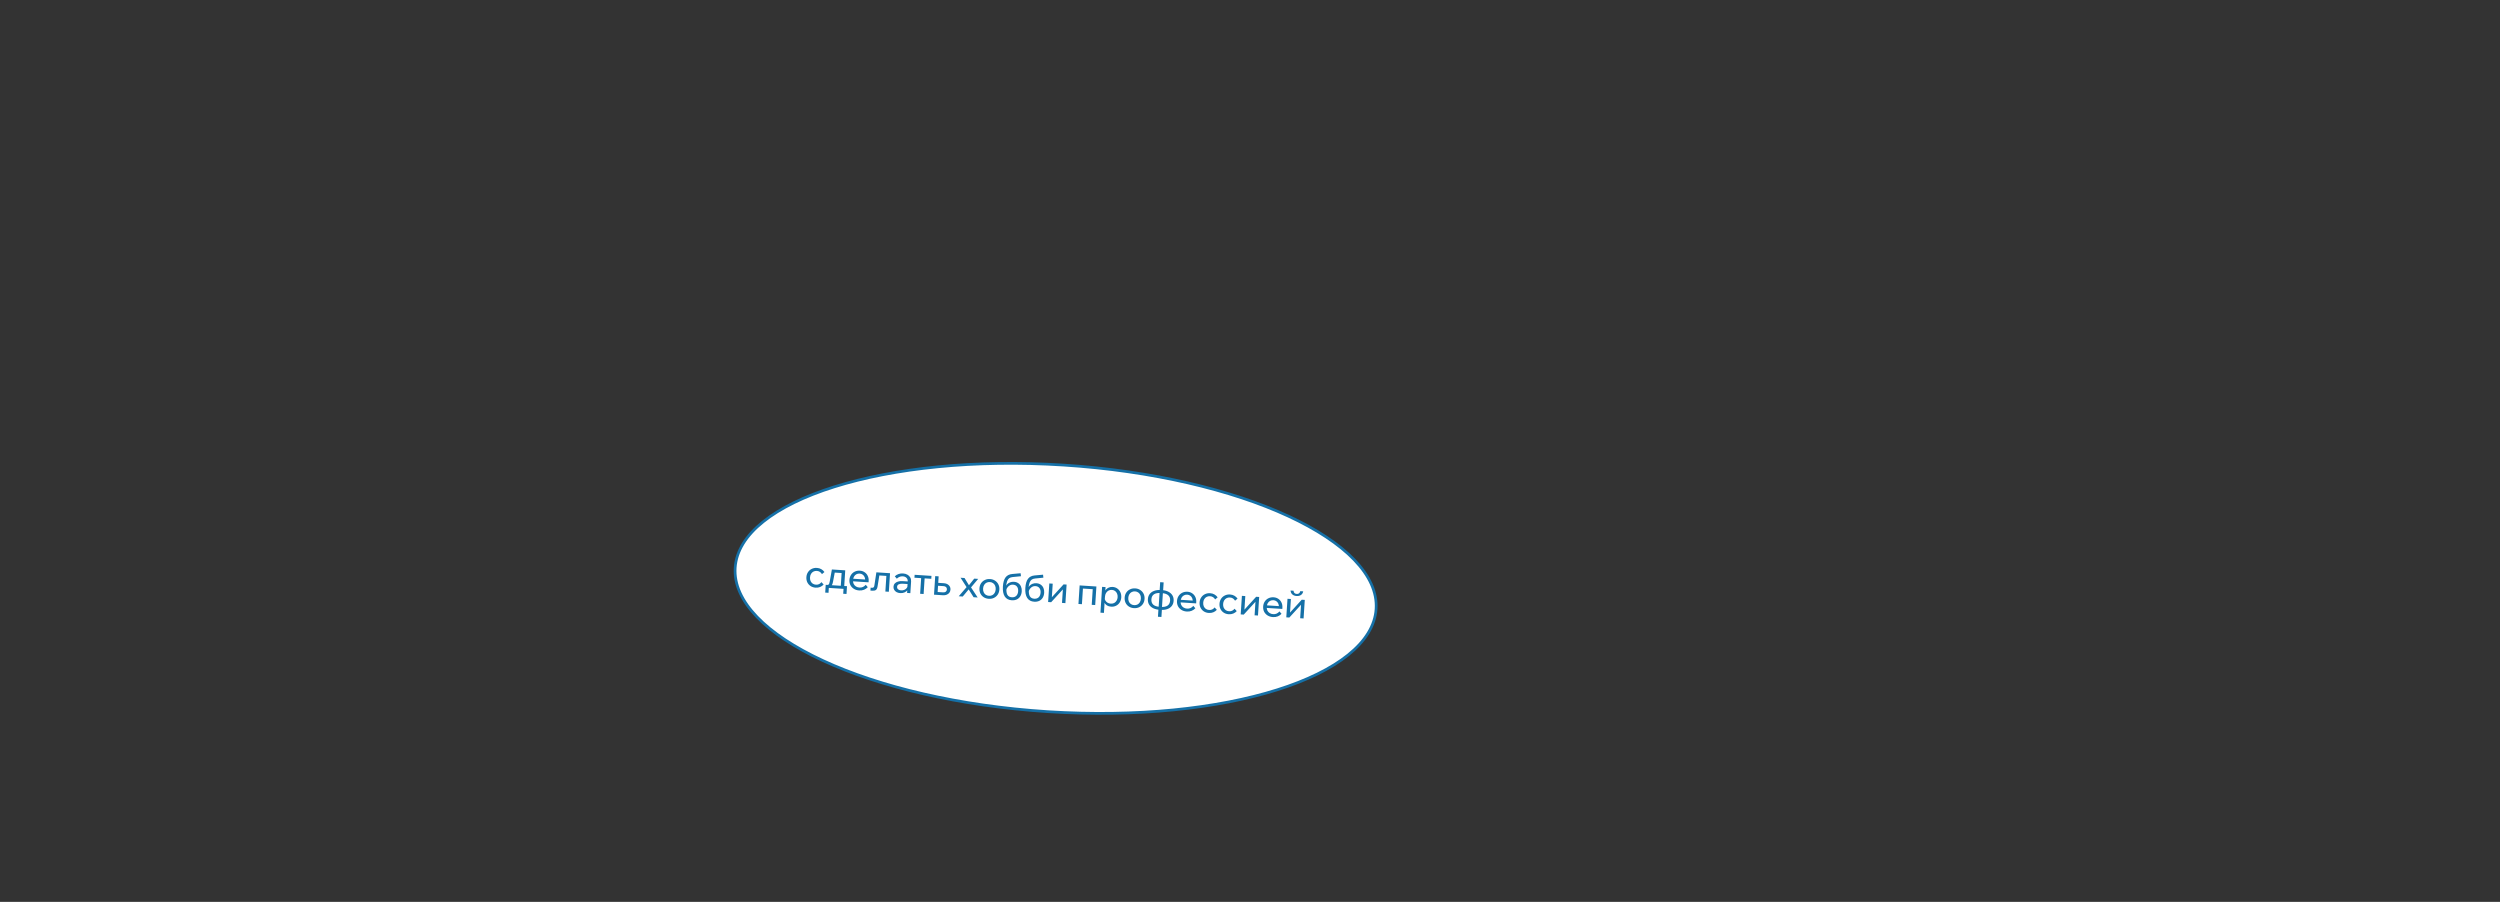 <?xml version="1.0" encoding="UTF-8"?> <svg xmlns="http://www.w3.org/2000/svg" width="2165" height="781" viewBox="0 0 2165 781" fill="none"><rect x="0" y="0" width="2165" height="781" fill="#333333" stroke="none"/><path d="M1191.69 527.381C1190.76 541.843 1182.3 555.264 1167.52 567.146C1152.74 579.03 1131.74 589.29 1105.97 597.409C1054.46 613.644 984.158 621.238 907.308 616.293C830.458 611.348 761.713 594.808 712.7 572.105C688.19 560.751 668.673 547.883 655.538 534.204C642.404 520.525 635.736 506.132 636.666 491.67C637.597 477.208 646.054 463.787 660.833 451.905C675.613 440.021 696.619 429.761 722.382 421.642C773.9 405.407 844.198 397.813 921.047 402.758C997.897 407.703 1066.64 424.243 1115.65 446.946C1140.16 458.3 1159.68 471.168 1172.82 484.847C1185.95 498.526 1192.62 512.919 1191.69 527.381Z" fill="white" stroke="#1570A7" stroke-width="2.355"></path><path d="M711.355 504.128L713.271 506.204C712.431 507.125 711.42 507.83 710.239 508.318C709.059 508.806 707.744 509.004 706.297 508.911C704.656 508.805 703.211 508.343 701.962 507.525C700.735 506.709 699.795 505.64 699.143 504.318C698.492 502.975 698.22 501.472 698.327 499.809C698.432 498.167 698.893 496.733 699.71 495.506C700.527 494.257 701.608 493.307 702.951 492.656C704.317 491.985 705.821 491.702 707.463 491.808C708.888 491.9 710.145 492.262 711.232 492.896C712.34 493.531 713.252 494.36 713.967 495.382L711.801 497.195C711.353 496.407 710.765 495.762 710.039 495.259C709.312 494.757 708.419 494.472 707.361 494.404C706.281 494.334 705.303 494.532 704.427 494.996C703.574 495.44 702.881 496.1 702.348 496.977C701.837 497.833 701.544 498.845 701.469 500.011C701.394 501.177 701.554 502.229 701.95 503.165C702.368 504.081 702.971 504.825 703.758 505.396C704.568 505.947 705.514 506.257 706.594 506.327C707.674 506.396 708.595 506.228 709.359 505.822C710.144 505.417 710.809 504.852 711.355 504.128ZM715.692 507.888L715.782 506.495L716.365 506.533C716.819 506.562 717.171 506.487 717.421 506.308C717.692 506.13 717.918 505.819 718.099 505.375C718.281 504.91 718.442 504.259 718.582 503.422L720.414 493.162L731.98 493.906L731.042 508.486L728.062 508.294L728.964 494.265L730.943 496.377L720.737 495.72L723.262 493.898L721.387 503.83C721.186 504.923 720.914 505.784 720.57 506.413C720.249 507.021 719.798 507.448 719.219 507.692C718.639 507.937 717.863 508.028 716.891 507.966L715.692 507.888ZM714.636 513.188L715.069 506.449L733.505 507.636L733.071 514.375L730.22 514.191L730.616 508.035L732.372 510.068L716.626 509.055L717.883 507.216L717.487 513.372L714.636 513.188ZM749.739 506.435L751.493 508.5C750.584 509.483 749.495 510.226 748.226 510.73C746.979 511.235 745.589 511.439 744.055 511.34C742.306 511.227 740.774 510.76 739.461 509.938C738.147 509.116 737.143 508.043 736.447 506.719C735.774 505.374 735.492 503.87 735.599 502.207C735.706 500.544 736.167 499.099 736.984 497.872C737.802 496.623 738.882 495.673 740.225 495.022C741.569 494.371 743.05 494.098 744.67 494.202C746.247 494.303 747.616 494.76 748.779 495.572C749.964 496.364 750.861 497.42 751.471 498.739C752.103 500.037 752.365 501.518 752.258 503.181L752.246 503.376L749.2 503.18L749.219 502.888C749.294 501.722 749.143 500.693 748.767 499.801C748.392 498.888 747.831 498.168 747.084 497.643C746.36 497.098 745.501 496.793 744.507 496.729C743.449 496.661 742.494 496.849 741.641 497.293C740.788 497.737 740.106 498.398 739.594 499.276C739.083 500.132 738.789 501.165 738.711 502.375C738.633 503.584 738.813 504.669 739.25 505.63C739.71 506.571 740.378 507.319 741.253 507.874C742.128 508.429 743.149 508.744 744.315 508.819C746.454 508.957 748.261 508.162 749.739 506.435ZM752.187 504.283L737.77 503.355L737.913 501.12L751.813 502.014L752.258 503.181L752.187 504.283ZM753.793 511.446L753.955 508.919L755.187 508.998C755.791 509.037 756.244 508.914 756.544 508.63C756.866 508.347 757.084 507.83 757.197 507.078L758.942 495.641L770.767 496.402L769.733 512.472L766.72 512.278L767.719 496.758L769.73 498.872L759.362 498.205L761.822 496.379L759.983 507.778C759.756 509.281 759.288 510.314 758.58 510.876C757.872 511.416 756.849 511.643 755.51 511.557L753.793 511.446ZM788.36 513.67L785.542 513.489L785.746 510.314L785.699 509.53L786.084 503.536C786.166 502.262 785.821 501.231 785.047 500.444C784.275 499.635 783.187 499.185 781.783 499.095C780.768 499.03 779.825 499.186 778.955 499.564C778.086 499.92 777.315 500.445 776.641 501.139L774.887 499.074C775.832 498.202 776.894 497.555 778.07 497.132C779.27 496.688 780.583 496.513 782.008 496.604C783.477 496.699 784.745 497.051 785.812 497.662C786.9 498.275 787.726 499.087 788.29 500.099C788.855 501.09 789.094 502.266 789.007 503.626L788.36 513.67ZM779.579 513.626C778.37 513.548 777.314 513.263 776.413 512.771C775.514 512.258 774.83 511.596 774.361 510.785C773.893 509.974 773.691 509.072 773.755 508.078C773.827 506.955 774.201 506.025 774.878 505.287C775.577 504.53 776.502 503.982 777.651 503.644C778.802 503.284 780.101 503.151 781.549 503.244L786.441 503.559L786.297 505.794L781.729 505.5C780.368 505.413 779.229 505.589 778.311 506.029C777.417 506.448 776.937 507.166 776.871 508.181C776.816 509.045 777.095 509.757 777.71 510.317C778.346 510.879 779.193 511.193 780.252 511.262C781.289 511.328 782.241 511.183 783.11 510.827C783.979 510.471 784.685 509.942 785.229 509.239C785.796 508.517 786.144 507.672 786.271 506.704L787.303 507.356C787.219 508.652 786.832 509.787 786.14 510.762C785.448 511.737 784.533 512.48 783.394 512.993C782.276 513.506 781.005 513.717 779.579 513.626ZM796.837 514.216L797.81 499.085L800.823 499.279L799.85 514.409L796.837 514.216ZM791.909 500.299L792.071 497.772L806.651 498.71L806.488 501.238L791.909 500.299ZM808.858 514.989L809.892 498.919L812.873 499.111L811.868 514.727L810.023 512.559L816.698 512.988C817.691 513.052 818.473 512.864 819.044 512.424C819.637 511.963 819.962 511.301 820.018 510.437C820.072 509.594 819.833 508.928 819.3 508.438C818.791 507.929 818.039 507.642 817.046 507.578L810.857 507.18L811.02 504.652L817.338 505.059C819.174 505.177 820.611 505.757 821.65 506.8C822.712 507.823 823.195 509.09 823.098 510.602C823.031 511.639 822.713 512.54 822.143 513.306C821.574 514.05 820.811 514.62 819.853 515.013C818.917 515.409 817.855 515.568 816.667 515.492L808.858 514.989ZM833.729 516.589L830.262 516.366L837.051 508.442L831.847 500.332L835.281 500.553L839.107 506.817L843.672 501.092L847.107 501.313L840.906 508.69L846.656 517.421L843.124 517.194L838.876 510.414L833.729 516.589ZM856.274 518.56C854.589 518.452 853.122 517.989 851.874 517.171C850.625 516.353 849.674 515.284 849.022 513.962C848.371 512.619 848.099 511.116 848.206 509.452C848.313 507.789 848.775 506.344 849.591 505.117C850.407 503.89 851.487 502.951 852.83 502.3C854.175 501.627 855.69 501.345 857.375 501.454C859.059 501.562 860.515 502.035 861.74 502.873C862.989 503.691 863.94 504.761 864.592 506.082C865.266 507.405 865.55 508.898 865.443 510.562C865.335 512.225 864.862 513.68 864.023 514.927C863.207 516.154 862.127 517.094 860.783 517.745C859.462 518.397 857.959 518.669 856.274 518.56ZM856.441 515.969C857.521 516.038 858.487 515.851 859.34 515.407C860.193 514.963 860.875 514.302 861.387 513.424C861.899 512.546 862.192 511.524 862.267 510.357C862.342 509.191 862.182 508.15 861.785 507.236C861.39 506.299 860.798 505.556 860.009 505.007C859.222 504.435 858.288 504.115 857.208 504.046C856.128 503.976 855.15 504.173 854.274 504.638C853.421 505.082 852.739 505.743 852.227 506.621C851.717 507.477 851.424 508.488 851.349 509.655C851.274 510.821 851.434 511.872 851.829 512.809C852.224 513.745 852.816 514.488 853.605 515.038C854.415 515.589 855.361 515.899 856.441 515.969ZM876.17 519.841C873.449 519.666 871.427 518.559 870.105 516.522C868.806 514.465 868.274 511.6 868.51 507.929C868.74 504.365 869.506 501.724 870.809 500.008C872.114 498.27 874.075 497.29 876.692 497.068L883.858 496.423L884.147 499.012L877.009 499.724C875.765 499.839 874.757 500.175 873.984 500.733C873.21 501.29 872.613 502.152 872.191 503.318C871.77 504.462 871.465 506.004 871.275 507.944L870.726 508.884C870.973 507.751 871.457 506.795 872.18 506.017C872.902 505.24 873.774 504.667 874.795 504.299C875.84 503.91 876.923 503.752 878.047 503.825C879.602 503.925 880.897 504.355 881.933 505.116C882.97 505.855 883.731 506.826 884.218 508.028C884.726 509.232 884.932 510.579 884.836 512.07C884.728 513.754 884.298 515.202 883.548 516.411C882.821 517.601 881.82 518.502 880.544 519.114C879.27 519.704 877.812 519.946 876.17 519.841ZM876.24 517.242C877.838 517.345 879.123 516.929 880.094 515.994C881.067 515.037 881.608 513.695 881.72 511.967C881.828 510.282 881.48 508.947 880.676 507.963C879.895 506.958 878.748 506.407 877.236 506.31C876.329 506.252 875.483 506.414 874.7 506.798C873.916 507.181 873.229 507.744 872.639 508.487C872.05 509.208 871.626 510.07 871.366 511.073L871.617 509.202C871.384 511.811 871.648 513.78 872.408 515.109C873.17 516.416 874.447 517.127 876.24 517.242ZM895.597 521.091C892.876 520.916 890.854 519.809 889.532 517.772C888.233 515.715 887.701 512.85 887.938 509.179C888.167 505.615 888.933 502.974 890.237 501.258C891.541 499.52 893.502 498.54 896.119 498.318L903.285 497.673L903.574 500.262L896.436 500.974C895.192 501.089 894.184 501.425 893.411 501.983C892.637 502.54 892.04 503.402 891.618 504.568C891.197 505.712 890.892 507.254 890.702 509.194L890.153 510.134C890.4 509.001 890.884 508.045 891.607 507.267C892.329 506.49 893.201 505.917 894.222 505.549C895.267 505.16 896.35 505.002 897.474 505.075C899.029 505.175 900.324 505.605 901.36 506.366C902.397 507.105 903.158 508.076 903.645 509.278C904.153 510.482 904.359 511.829 904.263 513.32C904.155 515.004 903.726 516.452 902.975 517.661C902.248 518.851 901.247 519.752 899.971 520.364C898.697 520.954 897.239 521.196 895.597 521.091ZM895.667 518.492C897.265 518.595 898.55 518.179 899.521 517.244C900.494 516.287 901.035 514.945 901.147 513.217C901.255 511.532 900.907 510.197 900.103 509.213C899.322 508.208 898.175 507.657 896.663 507.56C895.756 507.502 894.91 507.664 894.127 508.048C893.343 508.431 892.656 508.994 892.066 509.737C891.477 510.458 891.053 511.32 890.793 512.323L891.044 510.452C890.811 513.061 891.075 515.03 891.835 516.359C892.597 517.666 893.874 518.377 895.667 518.492ZM907.671 521.347L908.705 505.277L911.653 505.467L910.873 517.584L910.651 517.505L921.049 506.071L923.673 506.24L922.639 522.31L919.691 522.12L920.47 510.003L920.723 510.117L910.295 521.516L907.671 521.347ZM933.932 523.037L934.966 506.967L949.481 507.9L948.447 523.971L945.434 523.777L946.432 508.257L948.444 510.371L935.419 509.533L937.944 507.711L936.945 523.231L933.932 523.037ZM955.999 530.768L952.986 530.574L954.425 508.219L957.405 508.41L957.089 513.335L956.408 513.291C956.649 512.244 957.109 511.33 957.788 510.55C958.489 509.771 959.329 509.185 960.309 508.792C961.311 508.38 962.385 508.21 963.53 508.284C965.085 508.384 966.443 508.851 967.604 509.685C968.766 510.497 969.651 511.573 970.259 512.914C970.868 514.233 971.12 515.713 971.015 517.354C970.908 519.018 970.456 520.474 969.66 521.724C968.887 522.954 967.85 523.896 966.55 524.55C965.272 525.205 963.844 525.482 962.267 525.38C960.82 525.287 959.586 524.915 958.565 524.264C957.546 523.591 956.799 522.729 956.324 521.68C955.851 520.608 955.709 519.439 955.899 518.171L956.554 517.595C956.581 518.529 956.83 519.381 957.301 520.148C957.794 520.917 958.437 521.534 959.231 521.997C960.049 522.44 960.944 522.693 961.916 522.755C963.039 522.827 964.027 522.642 964.879 522.198C965.734 521.732 966.427 521.061 966.961 520.184C967.495 519.308 967.798 518.297 967.872 517.152C967.945 516.007 967.784 514.978 967.387 514.063C966.992 513.126 966.412 512.373 965.646 511.804C964.88 511.234 963.957 510.914 962.877 510.845C961.797 510.775 960.819 510.983 959.941 511.469C959.087 511.935 958.381 512.627 957.823 513.545C957.287 514.465 956.978 515.551 956.898 516.804L955.999 530.768ZM982.012 526.651C980.327 526.542 978.86 526.079 977.612 525.262C976.363 524.444 975.412 523.374 974.76 522.052C974.109 520.709 973.837 519.206 973.944 517.543C974.051 515.88 974.513 514.435 975.329 513.207C976.145 511.98 977.225 511.041 978.568 510.39C979.913 509.718 981.428 509.435 983.113 509.544C984.797 509.652 986.253 510.125 987.478 510.963C988.727 511.781 989.678 512.851 990.33 514.173C991.004 515.496 991.288 516.989 991.181 518.652C991.073 520.315 990.6 521.77 989.761 523.018C988.945 524.245 987.865 525.184 986.521 525.835C985.2 526.487 983.697 526.759 982.012 526.651ZM982.179 524.059C983.259 524.128 984.225 523.941 985.078 523.497C985.931 523.053 986.613 522.392 987.125 521.514C987.637 520.636 987.93 519.614 988.005 518.448C988.08 517.281 987.92 516.241 987.523 515.326C987.128 514.389 986.536 513.647 985.747 513.097C984.96 512.526 984.026 512.205 982.946 512.136C981.866 512.066 980.888 512.264 980.012 512.728C979.159 513.172 978.477 513.833 977.965 514.711C977.455 515.567 977.162 516.579 977.087 517.745C977.012 518.911 977.172 519.963 977.567 520.899C977.962 521.836 978.554 522.579 979.343 523.128C980.153 523.679 981.099 523.989 982.179 524.059ZM1004.18 528.077C1001.99 527.937 1000.13 527.469 998.573 526.675C997.019 525.881 995.851 524.819 995.069 523.489C994.289 522.138 993.955 520.587 994.067 518.838C994.18 517.088 994.709 515.604 995.655 514.385C996.601 513.166 997.895 512.263 999.538 511.674C1001.18 511.064 1003.1 510.83 1005.28 510.97L1006.25 511.033C1008.45 511.174 1010.32 511.652 1011.85 512.467C1013.4 513.261 1014.57 514.323 1015.35 515.653C1016.14 516.983 1016.47 518.522 1016.36 520.272C1016.25 522.021 1015.72 523.516 1014.77 524.757C1013.82 525.976 1012.53 526.879 1010.88 527.468C1009.26 528.057 1007.35 528.281 1005.15 528.139L1004.18 528.077ZM1004.34 525.517L1005.31 525.58C1007.84 525.743 1009.77 525.368 1011.11 524.456C1012.45 523.523 1013.18 522.063 1013.31 520.076C1013.44 518.11 1012.9 516.59 1011.69 515.514C1010.48 514.417 1008.61 513.787 1006.08 513.625L1005.11 513.562C1002.58 513.399 1000.65 513.774 999.312 514.685C997.974 515.597 997.241 517.046 997.113 519.034C996.985 521.021 997.525 522.563 998.734 523.66C999.945 524.736 1001.81 525.355 1004.34 525.517ZM1002.78 534.103L1003.24 526.943L1003.34 526.461L1004.22 512.756L1004.19 512.234L1004.71 504.166L1007.72 504.36L1007.2 512.428L1007.1 512.942L1006.22 526.647L1006.25 527.137L1005.79 534.297L1002.78 534.103ZM1033.42 524.688L1035.18 526.753C1034.27 527.736 1033.18 528.479 1031.91 528.983C1030.66 529.489 1029.27 529.692 1027.74 529.593C1025.99 529.481 1024.46 529.013 1023.15 528.191C1021.83 527.369 1020.83 526.296 1020.13 524.972C1019.46 523.627 1019.18 522.123 1019.28 520.46C1019.39 518.797 1019.85 517.352 1020.67 516.125C1021.49 514.876 1022.57 513.926 1023.91 513.275C1025.25 512.624 1026.74 512.351 1028.36 512.455C1029.93 512.556 1031.3 513.013 1032.46 513.825C1033.65 514.617 1034.55 515.673 1035.16 516.992C1035.79 518.29 1036.05 519.771 1035.94 521.435L1035.93 521.629L1032.89 521.433L1032.9 521.141C1032.98 519.975 1032.83 518.946 1032.45 518.054C1032.08 517.141 1031.52 516.421 1030.77 515.896C1030.05 515.351 1029.19 515.046 1028.19 514.982C1027.13 514.914 1026.18 515.102 1025.33 515.546C1024.47 515.99 1023.79 516.651 1023.28 517.529C1022.77 518.385 1022.47 519.418 1022.4 520.628C1022.32 521.837 1022.5 522.923 1022.94 523.883C1023.4 524.824 1024.06 525.572 1024.94 526.127C1025.81 526.682 1026.83 526.997 1028 527.072C1030.14 527.21 1031.95 526.415 1033.42 524.688ZM1035.87 522.536L1021.46 521.608L1021.6 519.373L1035.5 520.267L1035.94 521.435L1035.87 522.536ZM1051.87 526.038L1053.78 528.113C1052.94 529.035 1051.93 529.74 1050.75 530.228C1049.57 530.716 1048.26 530.913 1046.81 530.82C1045.17 530.714 1043.72 530.253 1042.47 529.435C1041.25 528.619 1040.31 527.55 1039.65 526.228C1039 524.885 1038.73 523.381 1038.84 521.718C1038.94 520.077 1039.4 518.642 1040.22 517.415C1041.04 516.167 1042.12 515.217 1043.46 514.566C1044.83 513.894 1046.33 513.612 1047.97 513.717C1049.4 513.809 1050.66 514.172 1051.74 514.806C1052.85 515.441 1053.76 516.27 1054.48 517.292L1052.31 519.104C1051.86 518.316 1051.28 517.671 1050.55 517.169C1049.82 516.667 1048.93 516.382 1047.87 516.313C1046.79 516.244 1045.81 516.441 1044.94 516.905C1044.09 517.349 1043.39 518.01 1042.86 518.886C1042.35 519.743 1042.06 520.754 1041.98 521.921C1041.91 523.087 1042.07 524.138 1042.46 525.075C1042.88 525.991 1043.48 526.735 1044.27 527.306C1045.08 527.857 1046.03 528.167 1047.11 528.236C1048.18 528.306 1049.11 528.137 1049.87 527.731C1050.66 527.326 1051.32 526.762 1051.87 526.038ZM1069.11 527.147L1071.03 529.223C1070.19 530.144 1069.18 530.849 1067.99 531.337C1066.81 531.825 1065.5 532.023 1064.05 531.93C1062.41 531.824 1060.97 531.362 1059.72 530.544C1058.49 529.728 1057.55 528.659 1056.9 527.337C1056.25 525.994 1055.97 524.491 1056.08 522.828C1056.19 521.186 1056.65 519.752 1057.46 518.525C1058.28 517.276 1059.36 516.326 1060.71 515.675C1062.07 515.004 1063.58 514.721 1065.22 514.827C1066.64 514.919 1067.9 515.281 1068.99 515.915C1070.1 516.55 1071.01 517.379 1071.72 518.401L1069.56 520.214C1069.11 519.426 1068.52 518.781 1067.79 518.278C1067.07 517.776 1066.17 517.491 1065.12 517.423C1064.04 517.353 1063.06 517.551 1062.18 518.015C1061.33 518.459 1060.64 519.119 1060.1 519.996C1059.59 520.852 1059.3 521.864 1059.22 523.03C1059.15 524.196 1059.31 525.248 1059.7 526.184C1060.12 527.1 1060.73 527.844 1061.51 528.415C1062.32 528.966 1063.27 529.276 1064.35 529.346C1065.43 529.415 1066.35 529.247 1067.11 528.841C1067.9 528.436 1068.56 527.871 1069.11 527.147ZM1074.45 532.078L1075.48 516.008L1078.43 516.197L1077.65 528.315L1077.43 528.235L1087.82 516.802L1090.45 516.971L1089.41 533.041L1086.47 532.851L1087.25 520.734L1087.5 520.848L1077.07 532.247L1074.45 532.078ZM1108.03 529.489L1109.79 531.554C1108.88 532.536 1107.79 533.28 1106.52 533.784C1105.27 534.289 1103.88 534.492 1102.35 534.394C1100.6 534.281 1099.07 533.814 1097.75 532.992C1096.44 532.17 1095.44 531.097 1094.74 529.772C1094.07 528.428 1093.78 526.924 1093.89 525.261C1094 523.597 1094.46 522.152 1095.28 520.925C1096.09 519.676 1097.18 518.727 1098.52 518.076C1099.86 517.425 1101.34 517.151 1102.96 517.255C1104.54 517.357 1105.91 517.814 1107.07 518.626C1108.26 519.418 1109.15 520.473 1109.76 521.792C1110.4 523.091 1110.66 524.572 1110.55 526.235L1110.54 526.429L1107.49 526.233L1107.51 525.942C1107.59 524.775 1107.44 523.746 1107.06 522.855C1106.69 521.941 1106.12 521.222 1105.38 520.697C1104.65 520.151 1103.79 519.847 1102.8 519.783C1101.74 519.714 1100.79 519.902 1099.93 520.346C1099.08 520.79 1098.4 521.451 1097.89 522.329C1097.38 523.186 1097.08 524.219 1097 525.428C1096.93 526.638 1097.11 527.723 1097.54 528.684C1098 529.624 1098.67 530.372 1099.55 530.927C1100.42 531.483 1101.44 531.798 1102.61 531.873C1104.75 532.01 1106.55 531.216 1108.03 529.489ZM1110.48 527.337L1096.06 526.409L1096.21 524.173L1110.11 525.068L1110.55 526.235L1110.48 527.337ZM1113.93 534.618L1114.97 518.548L1117.92 518.738L1117.14 530.855L1116.91 530.776L1127.31 519.343L1129.94 519.511L1128.9 535.582L1125.95 535.392L1126.73 523.274L1126.99 523.388L1116.56 534.787L1113.93 534.618ZM1122.83 516.159C1121.34 516.063 1120.12 515.605 1119.18 514.785C1118.23 513.944 1117.72 512.815 1117.64 511.4L1120.2 511.565C1120.27 512.48 1120.54 513.159 1121.01 513.602C1121.5 514.045 1122.15 514.293 1122.95 514.344C1123.75 514.396 1124.41 514.232 1124.93 513.854C1125.48 513.477 1125.84 512.839 1126.03 511.94L1128.59 512.105C1128.33 513.498 1127.67 514.551 1126.63 515.265C1125.59 515.957 1124.32 516.255 1122.83 516.159Z" fill="#1570A7"></path></svg> 